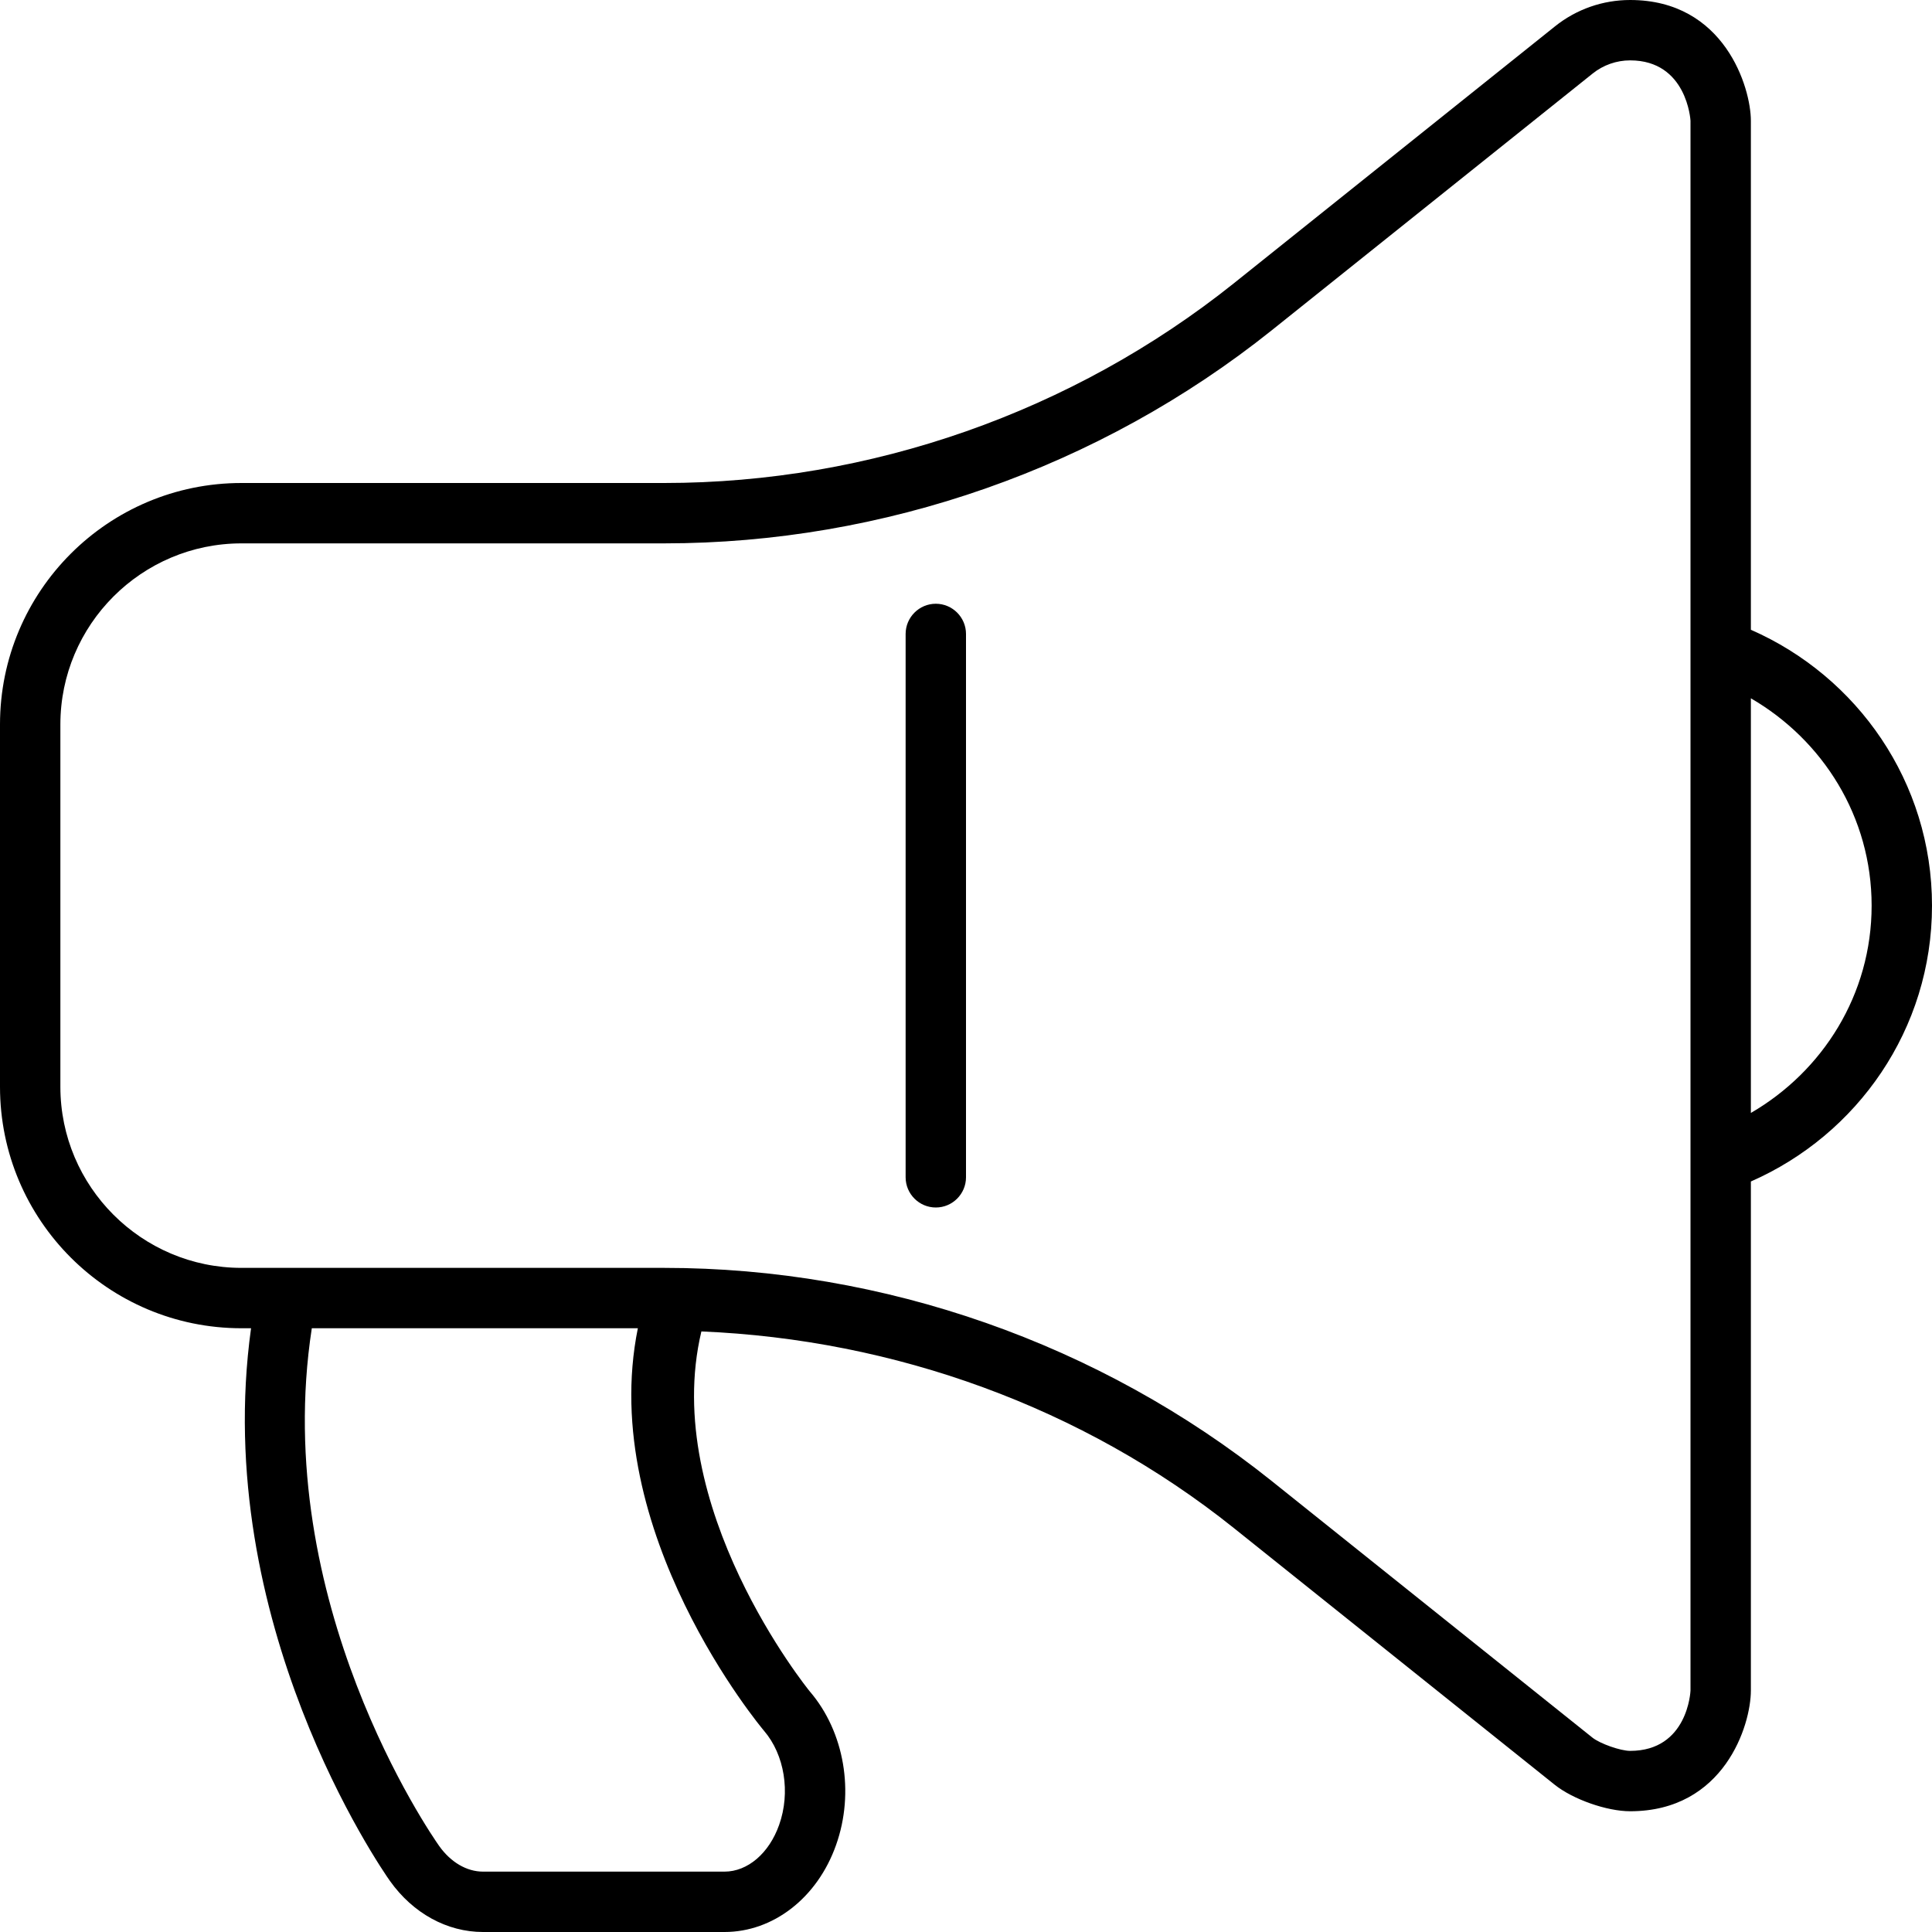 <svg xmlns="http://www.w3.org/2000/svg" viewBox="0 0 512 512"><!-- Font Awesome Pro 6.0.0-alpha2 by @fontawesome - https://fontawesome.com License - https://fontawesome.com/license (Commercial License) --><path d="M432 0C424.875 0 417.812 2.375 412.031 7.031L327 75.062C284.281 109.188 230.656 128 176 128H64C28.656 128 0 156.656 0 192V288C0 323.344 28.656 352 64 352H65.688H66.531C55.766 429.799 101.07 495.266 103.344 498.473C109.438 507.041 118.469 512 128 512H192C204.938 512 216.625 502.922 221.562 488.957C226.531 474.994 223.781 458.953 214.625 448.27C214.187 447.763 174.836 399.166 185.875 352.844C237.062 354.977 286.875 372.885 326.969 404.937L412 472.969C416.844 476.844 425.812 480 432 480C456.906 480 464 457.219 464 448V313.107C492.203 300.74 512 272.763 512 240C512 207.234 492.203 179.26 464 166.893V32C464 23.25 457.031 0 432 0L432 0ZM64 336C37.531 336 16 314.467 16 288V192C16 165.533 37.531 144 64 144H176C234.254 144 291.426 123.957 336.996 87.554L422.066 19.492C424.863 17.24 428.391 16 432 16C447.059 16 448 31.84 448 32V161.614V178.273V301.727V318.386V448C448 448.16 447.312 464 432 464C429.438 464 424.012 462.088 421.996 460.475L336.961 392.439C291.43 356.043 234.27 336 176 336H65.688H64L64 336ZM464 294.943V185.057C483.039 196.106 496 216.436 496 240S483.039 283.894 464 294.943L464 294.943ZM128 496C123.691 496 119.457 493.521 116.395 489.219C114.258 486.207 71.484 424.398 82.633 352H169.039C158.129 405.834 201.984 458.106 202.477 458.682C207.918 465.031 209.531 475.043 206.477 483.623C203.82 491.14 198.137 496 192 496H128L128 496ZM248 160C243.594 160 240 163.594 240 168V312C240 316.406 243.594 320 248 320S256 316.406 256 312V168C256 163.594 252.406 160 248 160L248 160Z"/></svg>